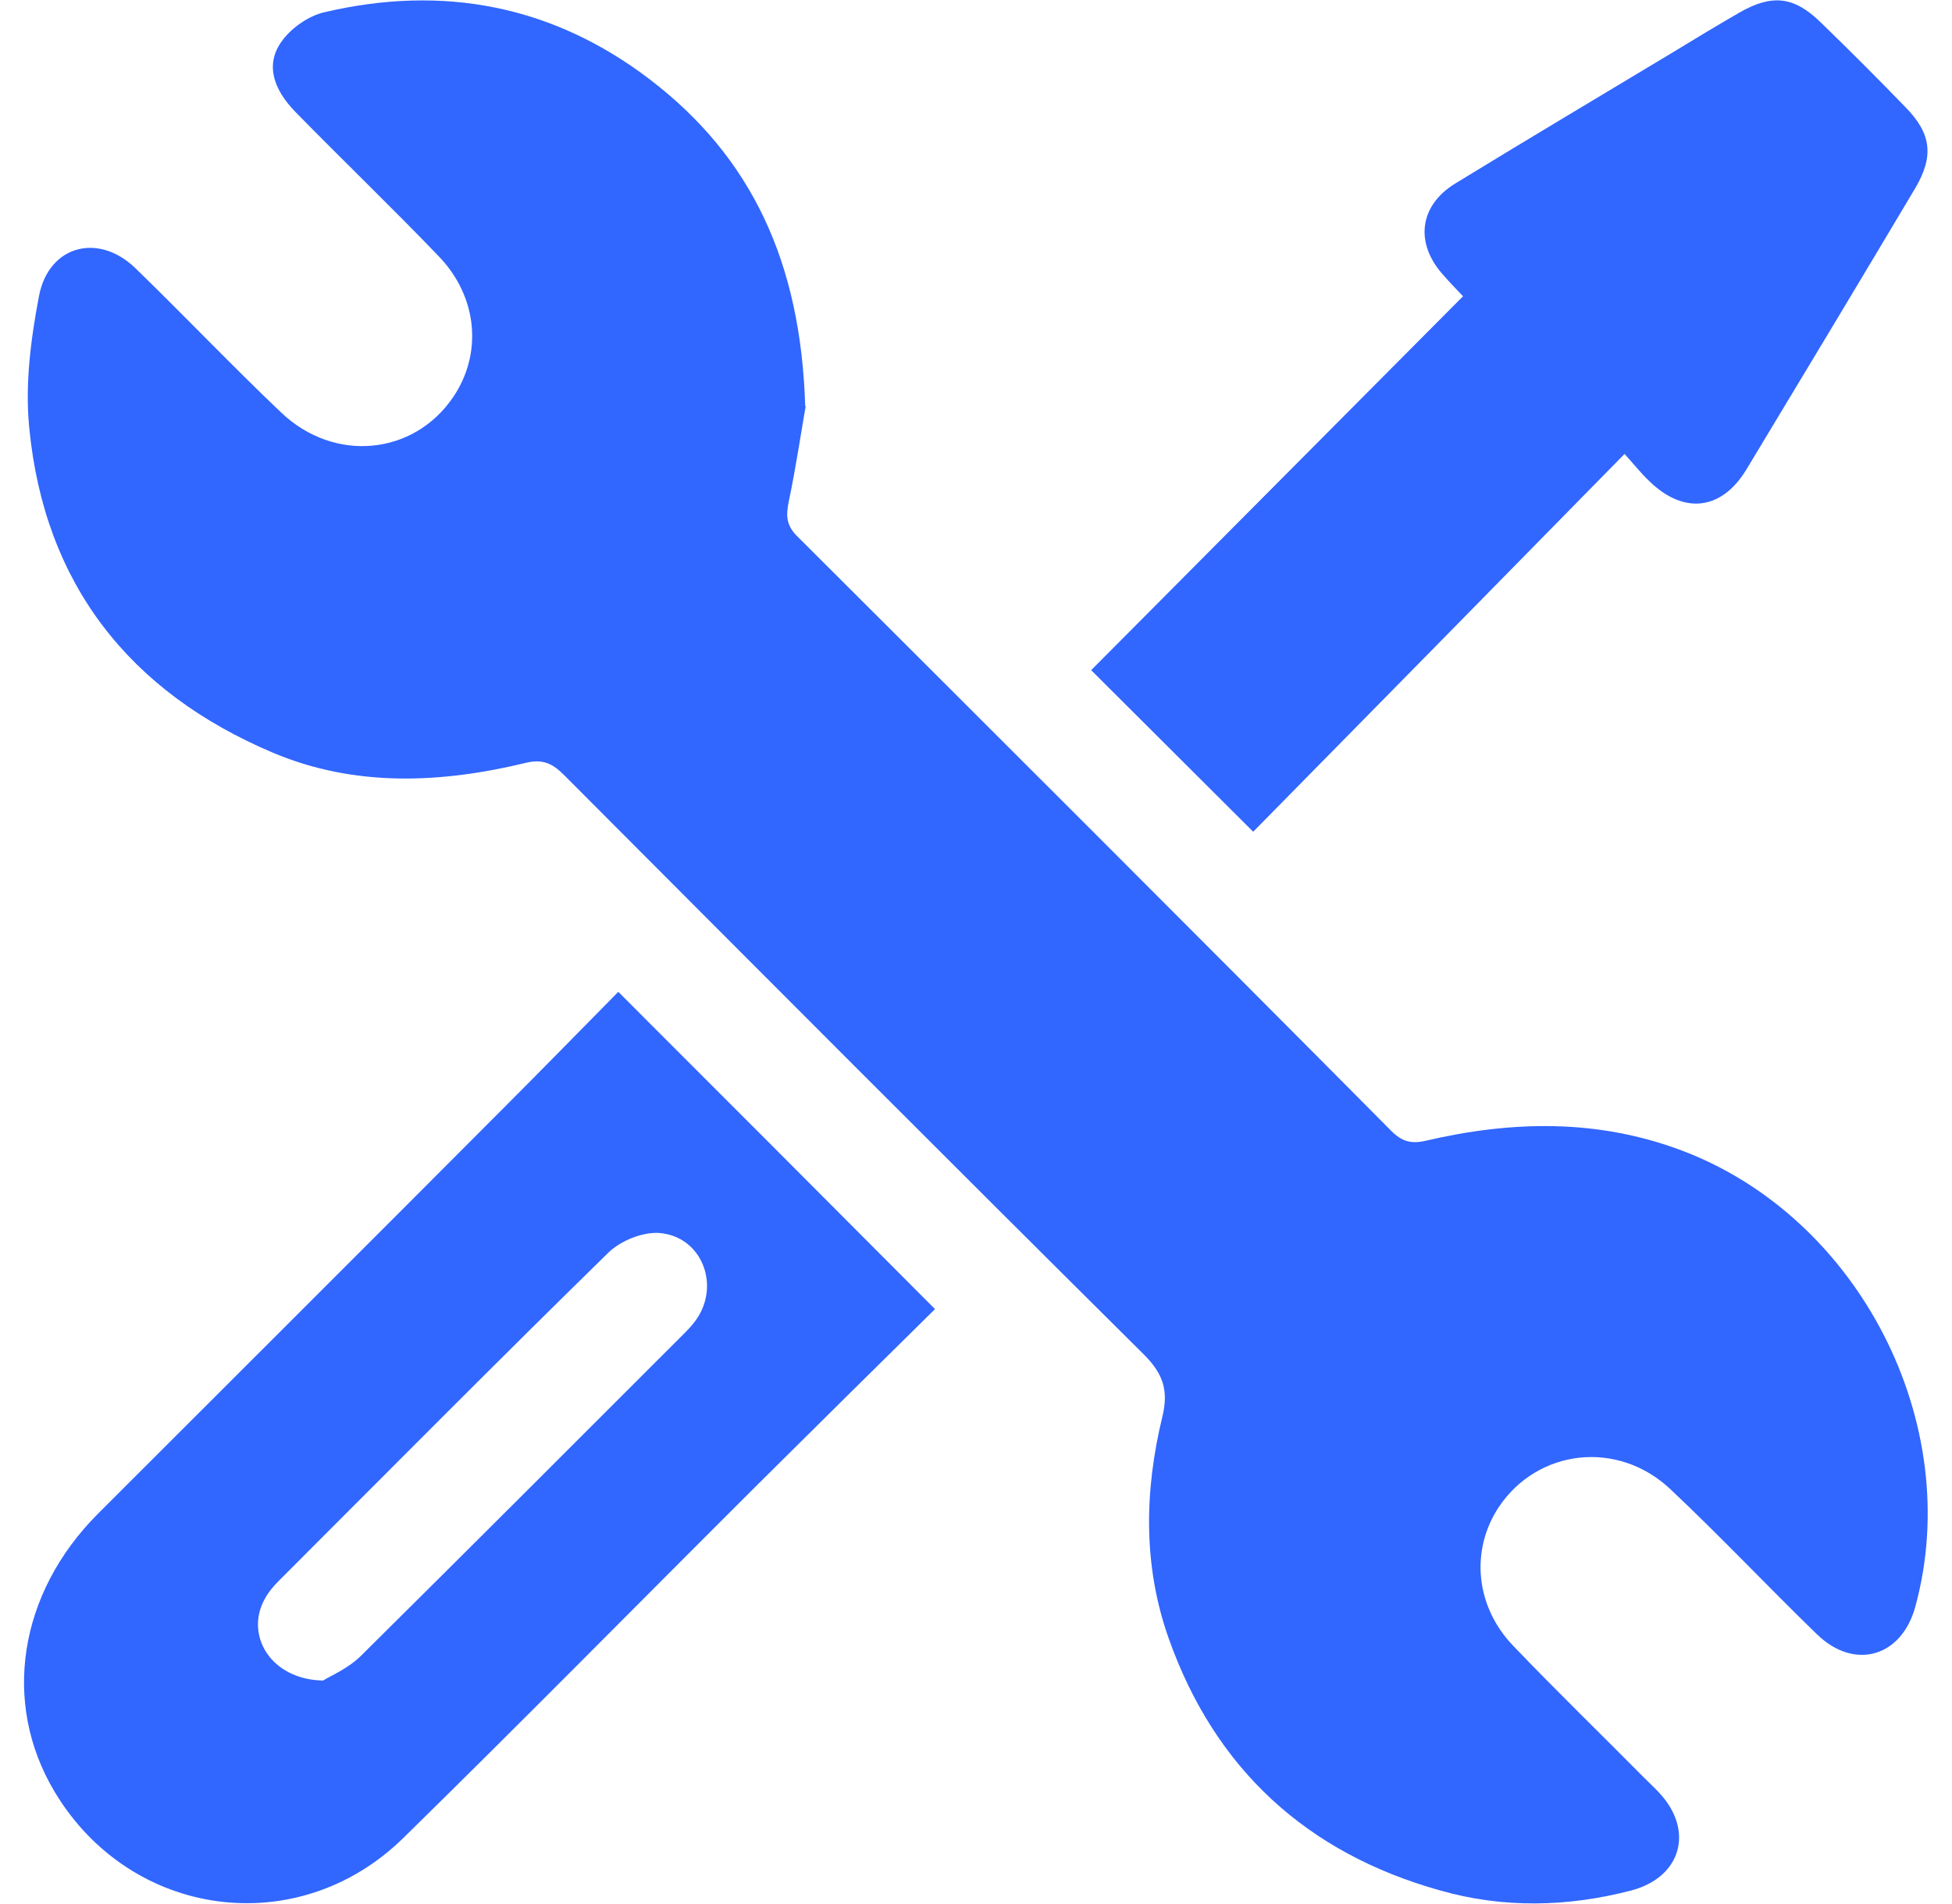<?xml version="1.0" encoding="UTF-8"?>
<svg id="Layer_1" data-name="Layer 1" xmlns="http://www.w3.org/2000/svg" viewBox="0 0 40 39">
  <defs>
    <style>
      .cls-1 {
        fill: #3166ff;
        stroke-width: 0px;
      }
    </style>
  </defs>
  <g id="ZTuOx5">
    <g>
      <path class="cls-1" d="M16.51,8.32c-.08.44-.19,1.21-.35,1.97-.06.29-.04.49.19.71,4.06,4.05,8.12,8.1,12.16,12.17.22.22.41.27.71.2,1.76-.41,3.51-.45,5.24.2,3.64,1.37,5.81,5.6,4.79,9.34-.28,1.04-1.25,1.32-2.02.57-1.01-.98-1.97-2-2.99-2.96-1.08-1.03-2.73-.84-3.53.36-.58.88-.48,2.03.3,2.84.88.92,1.79,1.8,2.68,2.7.11.11.22.21.32.32.71.77.44,1.72-.58,1.99-1.3.34-2.63.37-3.92,0-2.72-.76-4.61-2.48-5.56-5.16-.53-1.49-.5-3.03-.13-4.55.13-.54.01-.88-.38-1.27-3.97-3.94-7.93-7.91-11.88-11.87-.23-.23-.43-.34-.79-.25-1.74.42-3.5.5-5.18-.21-2.93-1.24-4.68-3.45-4.99-6.65-.09-.89.03-1.82.2-2.71.2-1.03,1.21-1.3,1.97-.57,1.01.98,1.98,2,2.99,2.96,1.09,1.04,2.72.88,3.53-.32.6-.89.5-2.05-.3-2.88-.96-1-1.96-1.96-2.93-2.95-.5-.51-.62-1.03-.26-1.49.2-.26.54-.49.85-.56,2.43-.57,4.68-.14,6.67,1.38,2.08,1.59,3.09,3.74,3.18,6.69Z"/>
      <path class="cls-1" d="M12.67,20.32c2.18,2.18,4.31,4.31,6.49,6.5-1.19,1.17-2.4,2.37-3.61,3.57-2.43,2.42-4.84,4.87-7.29,7.27-2.17,2.12-5.59,1.64-7.14-.95-1.09-1.82-.74-4.07.89-5.7,2.76-2.76,5.53-5.52,8.29-8.29.8-.8,1.59-1.61,2.37-2.4ZM6.62,34.43c.16-.1.52-.25.78-.51,2.2-2.18,4.39-4.37,6.58-6.56.1-.1.19-.19.27-.3.53-.72.13-1.74-.75-1.8-.34-.02-.78.16-1.03.4-2.27,2.22-4.51,4.48-6.76,6.73-.11.11-.21.23-.28.36-.42.74.11,1.66,1.19,1.68Z"/>
      <path class="cls-1" d="M25.67,17.03c-1.2-1.2-2.25-2.24-3.31-3.3,2.53-2.54,5.06-5.09,7.62-7.66-.14-.15-.27-.28-.39-.42-.6-.65-.52-1.43.23-1.89,1.47-.9,2.95-1.78,4.43-2.67.46-.28.92-.56,1.39-.83.66-.38,1.11-.34,1.65.18.6.58,1.18,1.16,1.76,1.76.53.54.58,1,.2,1.65-1.15,1.93-2.31,3.86-3.47,5.78-.51.83-1.28.91-1.98.23-.17-.16-.32-.35-.51-.56-2.56,2.61-5.08,5.17-7.61,7.74Z"/>
    </g>
  </g>
</svg>